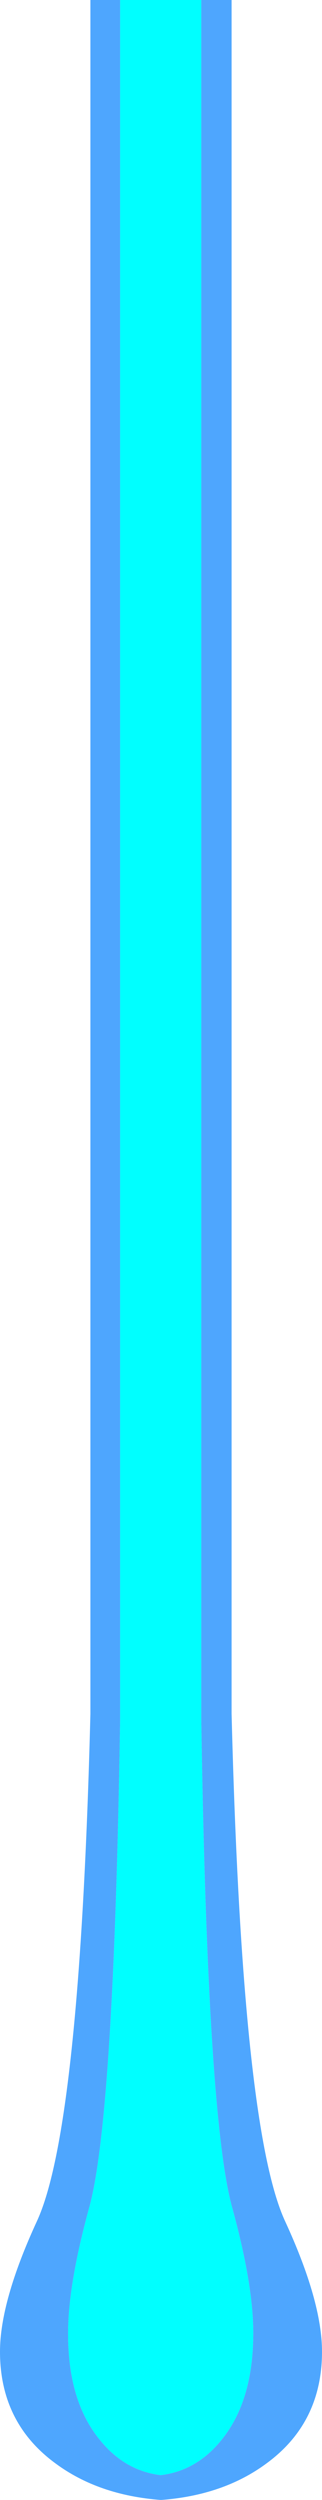 <?xml version="1.0" encoding="UTF-8" standalone="no"?>
<svg xmlns:xlink="http://www.w3.org/1999/xlink" height="402.85px" width="52.0px" xmlns="http://www.w3.org/2000/svg">
  <g transform="matrix(1.0, 0.0, 0.0, 1.0, 26.0, 201.45)">
    <path d="M6.5 -201.45 L11.4 -201.45 11.4 74.7 Q13.1 141.55 20.05 156.5 26.0 169.4 26.0 177.5 26.0 188.95 17.05 195.5 10.1 200.65 0.0 201.4 -10.1 200.65 -17.05 195.5 -26.0 188.95 -26.0 177.5 -26.0 169.4 -20.05 156.5 -13.1 141.55 -11.4 74.7 L-11.4 -201.45 -6.6 -201.45 -6.6 75.75 Q-7.6 139.95 -11.6 154.3 -15.0 166.7 -15.0 174.5 -15.05 185.45 -9.85 191.75 -5.85 196.7 -0.05 197.4 5.75 196.7 9.75 191.75 14.9 185.45 14.9 174.5 14.9 166.7 11.5 154.3 7.5 139.95 6.5 75.75 L6.5 -201.45" fill="#4ea6fe" fill-rule="evenodd" stroke="none"/>
    <path d="M-6.6 -201.45 L6.5 -201.45 6.5 75.75 Q7.5 139.95 11.5 154.3 14.9 166.7 14.9 174.5 14.9 185.45 9.75 191.75 5.75 196.7 -0.05 197.4 -5.85 196.7 -9.85 191.75 -15.05 185.45 -15.0 174.5 -15.0 166.7 -11.6 154.3 -7.6 139.95 -6.6 75.75 L-6.6 -201.45" fill="#00ffff" fill-rule="evenodd" stroke="none"/>
  </g>
</svg>

